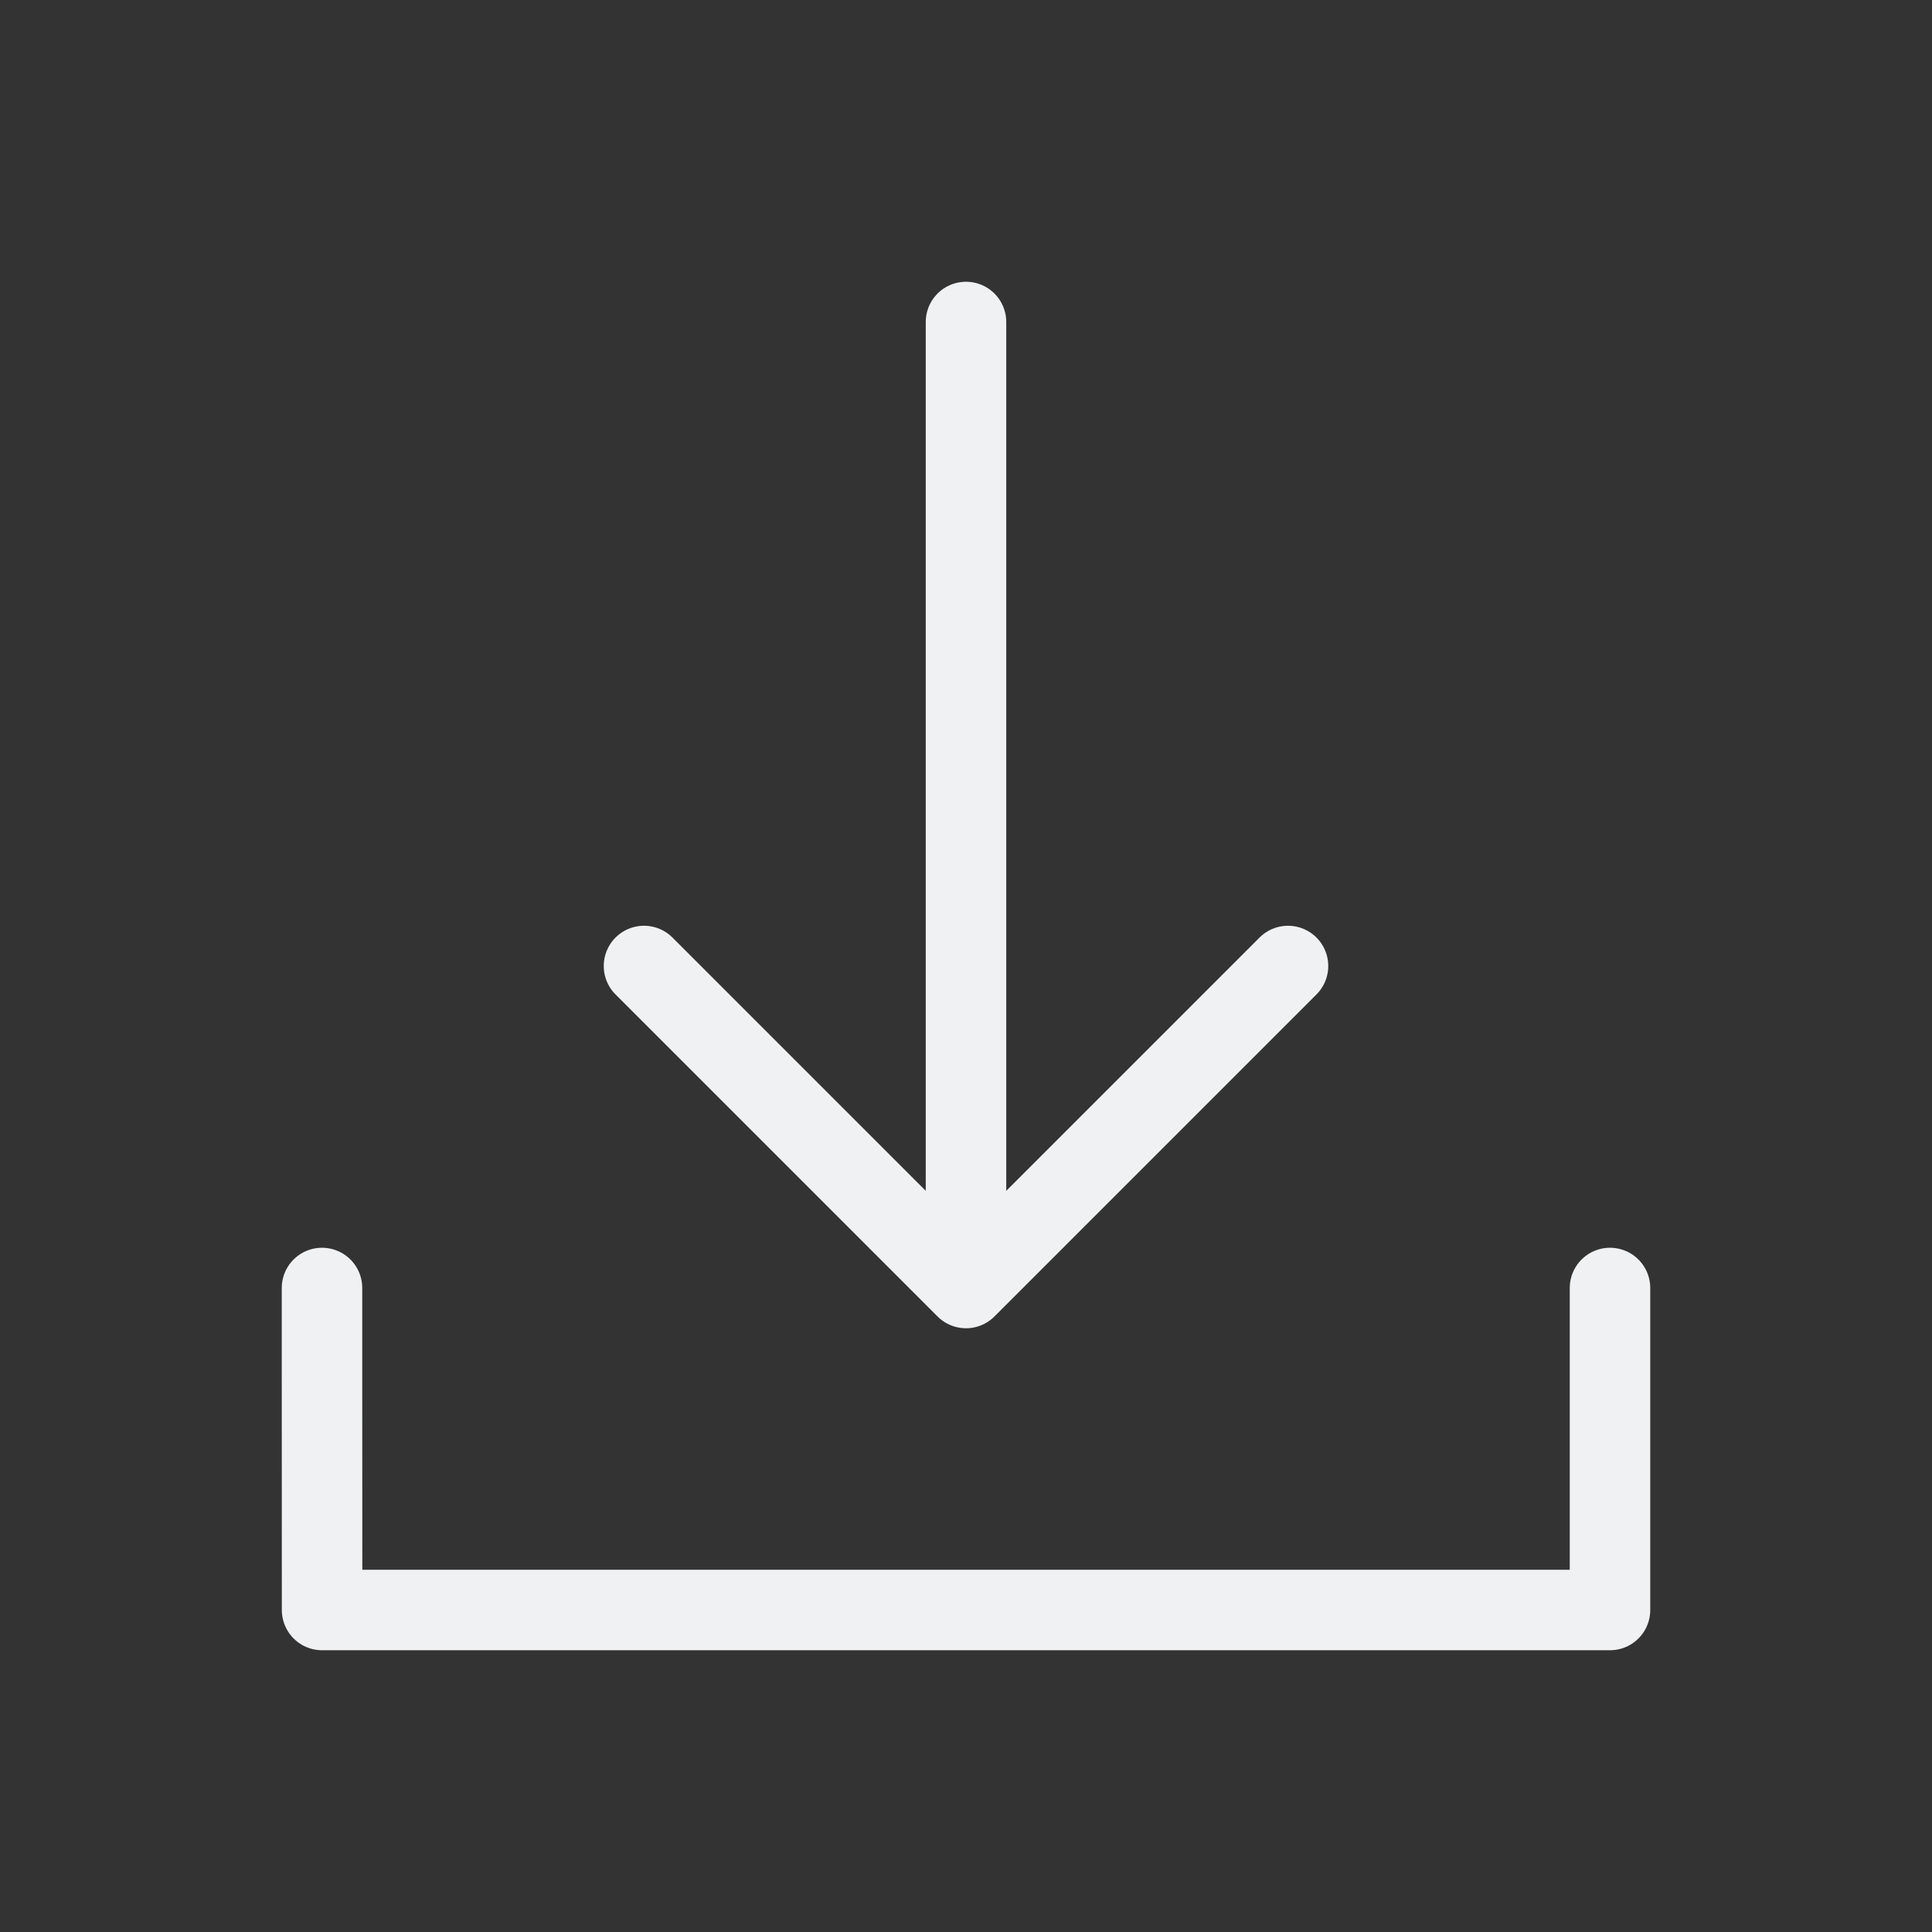 <svg width="24" height="24" viewBox="0 0 24 24" fill="none" xmlns="http://www.w3.org/2000/svg">
<rect x="0" y="0" width="24" height="24" fill="#333333" stroke="none"/>
<path d="M4 16L4 17C4 18.657 4.001 20 4.001 20L20 20C20 20 20 18.657 20 17L20 16M16 12L12 16M12 16L8 12M12 16L12 4" stroke="#F0F1F2" stroke-linecap="round" stroke-linejoin="round"/>
</svg>
